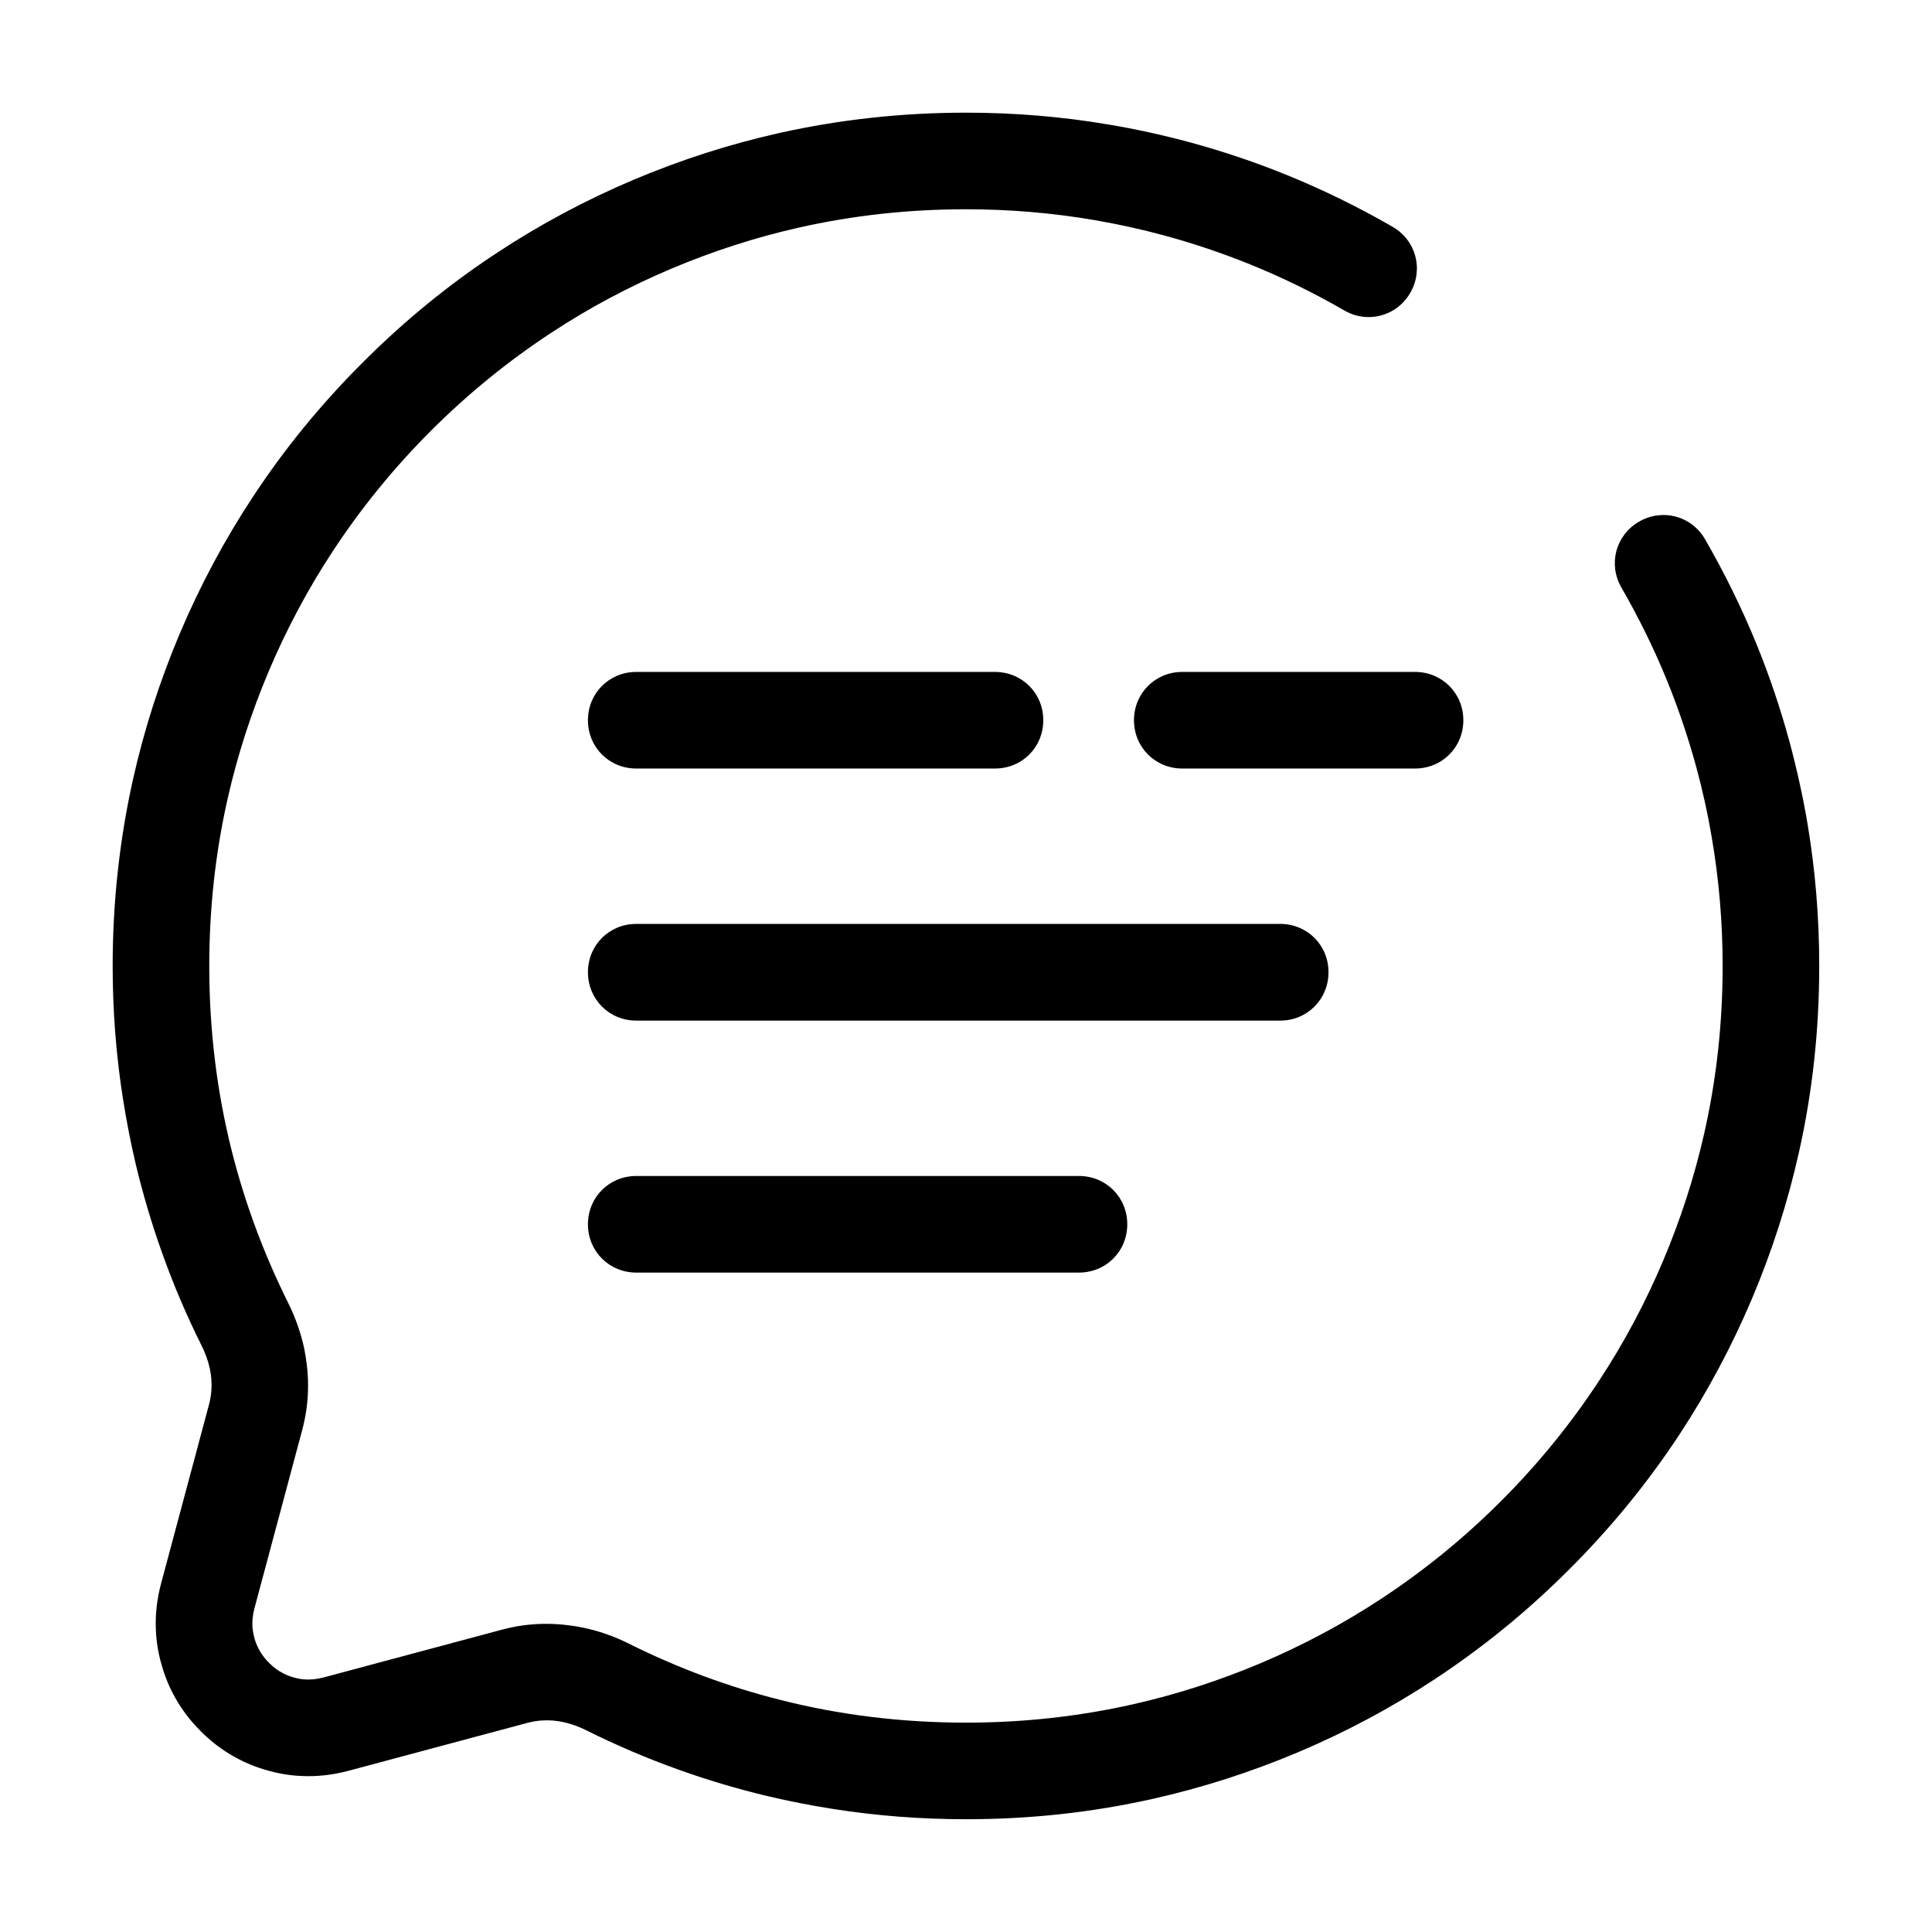 <?xml version="1.0" encoding="UTF-8"?> <svg xmlns="http://www.w3.org/2000/svg" xmlns:xlink="http://www.w3.org/1999/xlink" width="190" height="190" viewBox="0 0 190 190" fill="none"><desc> Created with Pixso. </desc><defs><clipPath id="clip91_14035"><rect id="chat-round-line-svgrepo-com" width="190" height="190" fill="white" fill-opacity="0"></rect></clipPath></defs><g clip-path="url(#clip91_14035)"><path id="path (Граница)" d="M62.57 90.86C59.91 90.86 57.82 92.95 57.82 95.61C57.82 98.27 59.91 100.37 62.57 100.37L125.9 100.37C128.56 100.37 130.65 98.27 130.65 95.61C130.65 92.95 128.56 90.86 125.9 90.86L62.57 90.86Z" fill="#000000" fill-opacity="1" fill-rule="evenodd"></path><path id="path (Граница)" d="M62.57 115.65C59.91 115.65 57.82 117.74 57.82 120.4C57.82 123.06 59.91 125.15 62.57 125.15L106.11 125.15C108.77 125.15 110.86 123.06 110.86 120.4C110.86 117.74 108.77 115.65 106.11 115.65L62.57 115.65Z" fill="#000000" fill-opacity="1" fill-rule="evenodd"></path><path id="path (Граница)" d="M62.57 66.08C59.91 66.08 57.82 68.17 57.82 70.83C57.82 73.49 59.91 75.58 62.57 75.58L97.85 75.58C100.51 75.58 102.6 73.49 102.6 70.83C102.6 68.17 100.51 66.08 97.85 66.08L62.57 66.08Z" fill="#000000" fill-opacity="1" fill-rule="evenodd"></path><path id="path (Граница)" d="M116.27 66.08C113.61 66.08 111.52 68.17 111.52 70.83C111.52 73.49 113.61 75.58 116.27 75.58L139.16 75.58C141.82 75.58 143.91 73.49 143.91 70.83C143.91 68.17 141.82 66.08 139.16 66.08L116.27 66.08Z" fill="#000000" fill-opacity="1" fill-rule="evenodd"></path><path id="path (Граница)" d="M122.94 26C126.12 27.29 129.21 28.8 132.2 30.53C134.5 31.86 137.36 31.1 138.69 28.8C140.02 26.5 139.26 23.64 136.96 22.31C133.6 20.37 130.15 18.68 126.6 17.23C123.5 15.97 120.33 14.9 117.07 14.01C114.4 13.29 111.7 12.69 108.98 12.24C104.38 11.46 99.72 11.08 95 11.08C88.73 11.08 82.61 11.75 76.64 13.08C71.77 14.17 67 15.7 62.33 17.67C57.6 19.67 53.13 22.06 48.91 24.84C44.17 27.95 39.75 31.56 35.66 35.66C31.56 39.75 27.95 44.17 24.84 48.91C22.06 53.13 19.67 57.6 17.67 62.33C15.7 67 14.17 71.77 13.08 76.64C11.75 82.61 11.08 88.73 11.08 95C11.08 99.38 11.41 103.7 12.08 107.98C12.42 110.16 12.84 112.33 13.35 114.49C14.06 117.45 14.92 120.36 15.94 123.21C17.05 126.33 18.35 129.38 19.84 132.36C20.57 133.84 20.89 135.29 20.79 136.71C20.76 137.18 20.68 137.64 20.56 138.11L15.84 155.73C15.44 157.25 15.26 158.76 15.33 160.26C15.37 161.43 15.56 162.59 15.9 163.75C16.22 164.9 16.67 165.97 17.24 166.98C17.91 168.17 18.74 169.26 19.74 170.25C20.73 171.25 21.82 172.08 23.01 172.75C24.02 173.32 25.09 173.77 26.24 174.09C27.4 174.43 28.56 174.62 29.73 174.66C31.23 174.73 32.74 174.55 34.26 174.15L51.88 169.43C52.35 169.31 52.81 169.23 53.28 169.2C54.7 169.1 56.15 169.42 57.63 170.15C60.59 171.63 63.62 172.92 66.72 174.03C69.59 175.06 72.52 175.93 75.5 176.64C77.65 177.15 79.82 177.57 81.99 177.91C86.27 178.58 90.61 178.91 95 178.91C101.26 178.91 107.38 178.25 113.35 176.91C118.22 175.82 122.99 174.29 127.66 172.32C132.39 170.32 136.86 167.93 141.08 165.15C145.82 162.03 150.24 158.43 154.33 154.33C158.43 150.24 162.04 145.82 165.16 141.08C167.93 136.86 170.32 132.39 172.32 127.66C174.29 122.99 175.82 118.21 176.91 113.34C178.25 107.38 178.91 101.26 178.91 95C178.91 90.27 178.53 85.61 177.76 81.02C177.3 78.3 176.7 75.6 175.98 72.92C175.09 69.66 174.02 66.49 172.76 63.39C171.31 59.84 169.62 56.39 167.68 53.03C166.35 50.73 163.5 49.97 161.19 51.3C158.89 52.63 158.13 55.49 159.46 57.79C161.19 60.79 162.7 63.87 163.99 67.05C165.09 69.77 166.03 72.56 166.81 75.41C167.43 77.68 167.94 79.98 168.33 82.29C169.05 86.46 169.41 90.7 169.41 95C169.41 100.62 168.81 106.11 167.6 111.46C166.64 115.71 165.29 119.88 163.57 123.96C161.81 128.12 159.71 132.06 157.27 135.77C154.49 140.01 151.28 143.96 147.62 147.62C143.96 151.28 140.01 154.49 135.77 157.27C132.06 159.71 128.12 161.81 123.96 163.57C119.88 165.29 115.71 166.64 111.45 167.6C106.1 168.81 100.62 169.41 95 169.41C88.71 169.41 82.62 168.67 76.72 167.17C71.63 165.89 66.68 164.05 61.86 161.65C60.39 160.91 58.86 160.38 57.3 160.06C56.83 159.96 56.35 159.89 55.87 159.83C54.36 159.64 52.88 159.65 51.42 159.85C50.75 159.94 50.09 160.08 49.43 160.25L31.81 164.97C31.13 165.15 30.47 165.21 29.82 165.15C29.5 165.12 29.18 165.05 28.86 164.96C28.5 164.86 28.16 164.72 27.83 164.55C27.33 164.29 26.87 163.95 26.46 163.53C26.04 163.12 25.7 162.66 25.44 162.16C25.27 161.83 25.13 161.49 25.03 161.13C24.94 160.81 24.88 160.49 24.84 160.17C24.78 159.52 24.84 158.86 25.02 158.18L29.74 140.56C29.91 139.9 30.05 139.23 30.14 138.56C30.34 137.11 30.35 135.63 30.16 134.12C30.1 133.64 30.02 133.15 29.93 132.67C29.6 131.12 29.07 129.6 28.34 128.13C25.94 123.31 24.1 118.35 22.81 113.26C21.32 107.36 20.58 101.27 20.58 95C20.58 89.37 21.18 83.88 22.39 78.53C23.35 74.28 24.7 70.11 26.42 66.03C28.18 61.87 30.28 57.93 32.72 54.22C35.5 49.98 38.72 46.03 42.37 42.37C46.03 38.72 49.98 35.5 54.22 32.72C57.93 30.28 61.87 28.18 66.03 26.42C70.11 24.7 74.28 23.35 78.53 22.39C83.88 21.18 89.37 20.58 95 20.58C99.3 20.58 103.54 20.94 107.72 21.66C110.02 22.06 112.31 22.56 114.58 23.18C117.43 23.96 120.22 24.9 122.94 26Z" fill="#000000" fill-opacity="1" fill-rule="evenodd"></path></g></svg> 